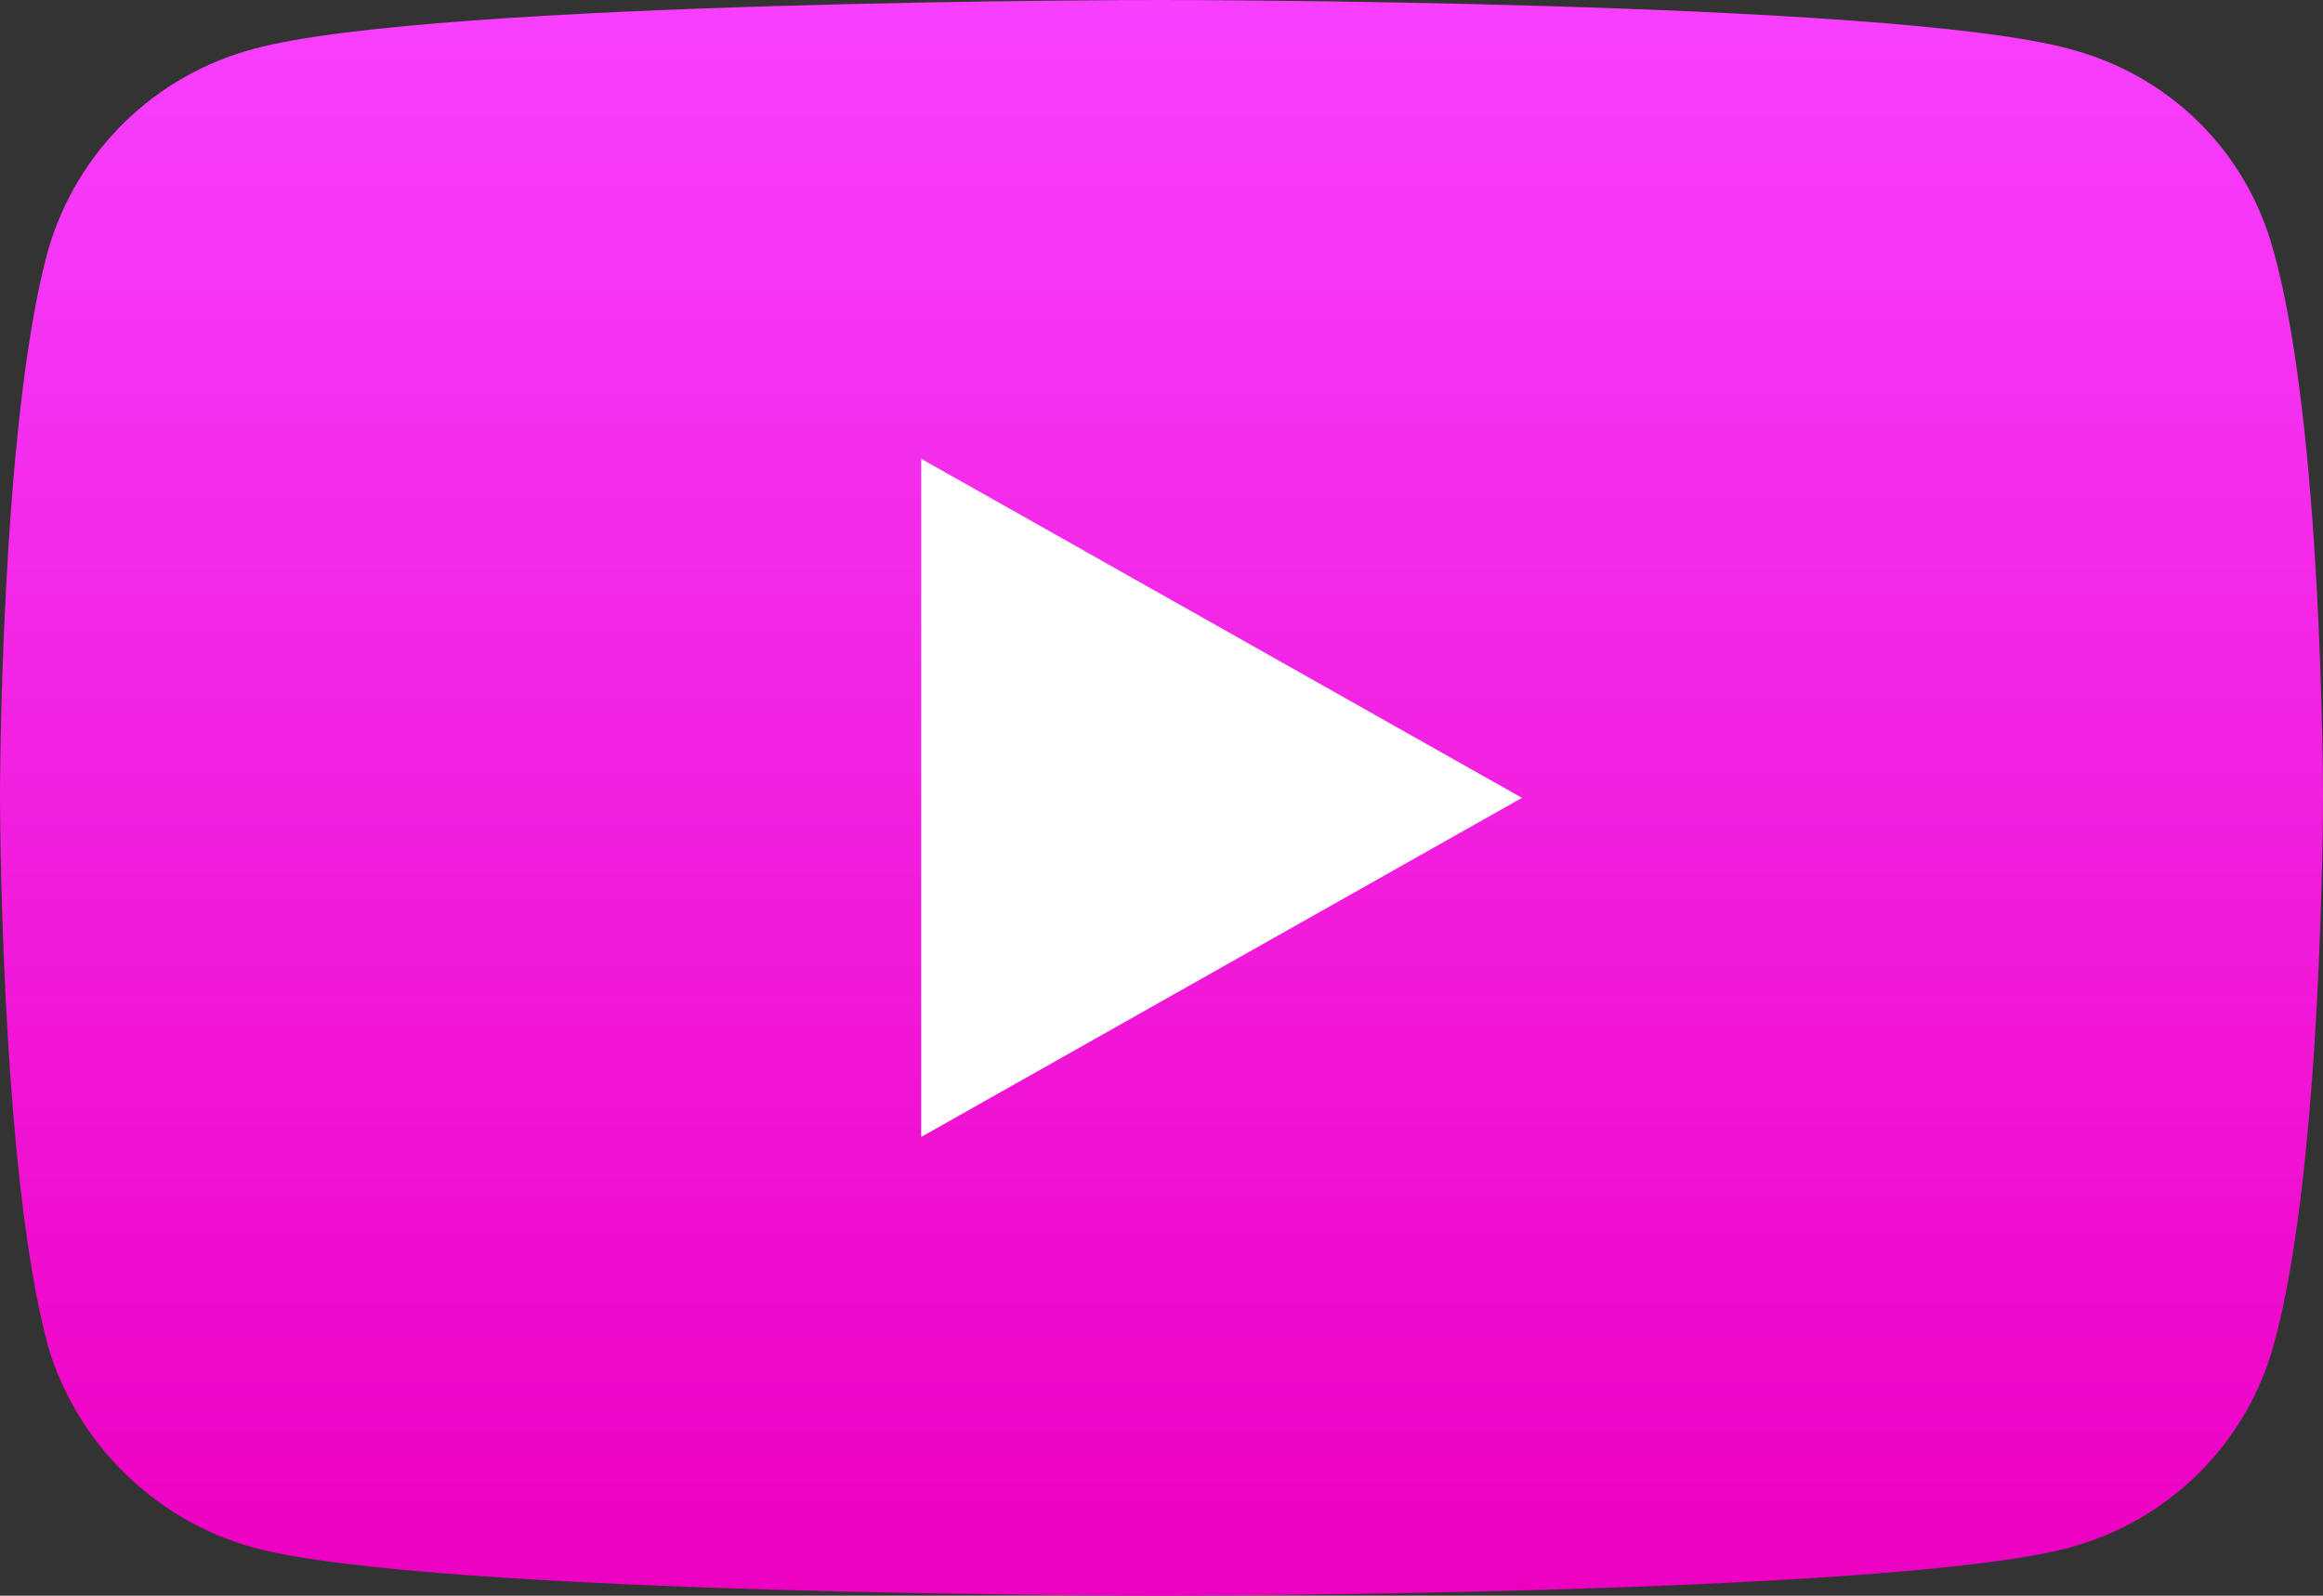 <svg width="147" height="101" viewBox="0 0 147 101" fill="none" xmlns="http://www.w3.org/2000/svg">
<rect x="0" y="0" width="147" height="101" fill="#333333" stroke="none"/>
<path d="M73.423 101C73.423 101 119.473 101 130.895 97.97C137.327 96.253 142.164 91.304 143.861 85.194C147 73.983 147 50.399 147 50.399C147 50.399 147 26.967 143.861 15.857C142.164 9.595 137.327 4.747 130.895 3.081C119.473 0 73.423 0 73.423 0C73.423 0 27.476 0 16.105 3.081C9.776 4.747 4.837 9.595 3.036 15.857C-8.95117e-07 26.967 0 50.399 0 50.399C0 50.399 -8.95117e-07 73.983 3.036 85.194C4.837 91.304 9.776 96.253 16.105 97.97C27.476 101 73.423 101 73.423 101Z" fill="url(#paint0_linear_2_22483)"/>
<path d="M96.31 50.5L58.293 29.038V71.963L96.31 50.5Z" fill="white"/>
<defs>
<linearGradient id="paint0_linear_2_22483" x1="73.5" y1="0" x2="73.5" y2="101" gradientUnits="userSpaceOnUse">
<stop stop-color="#F83FFF"/>
<stop offset="1" stop-color="#ED00C1"/>
</linearGradient>
</defs>
</svg>
